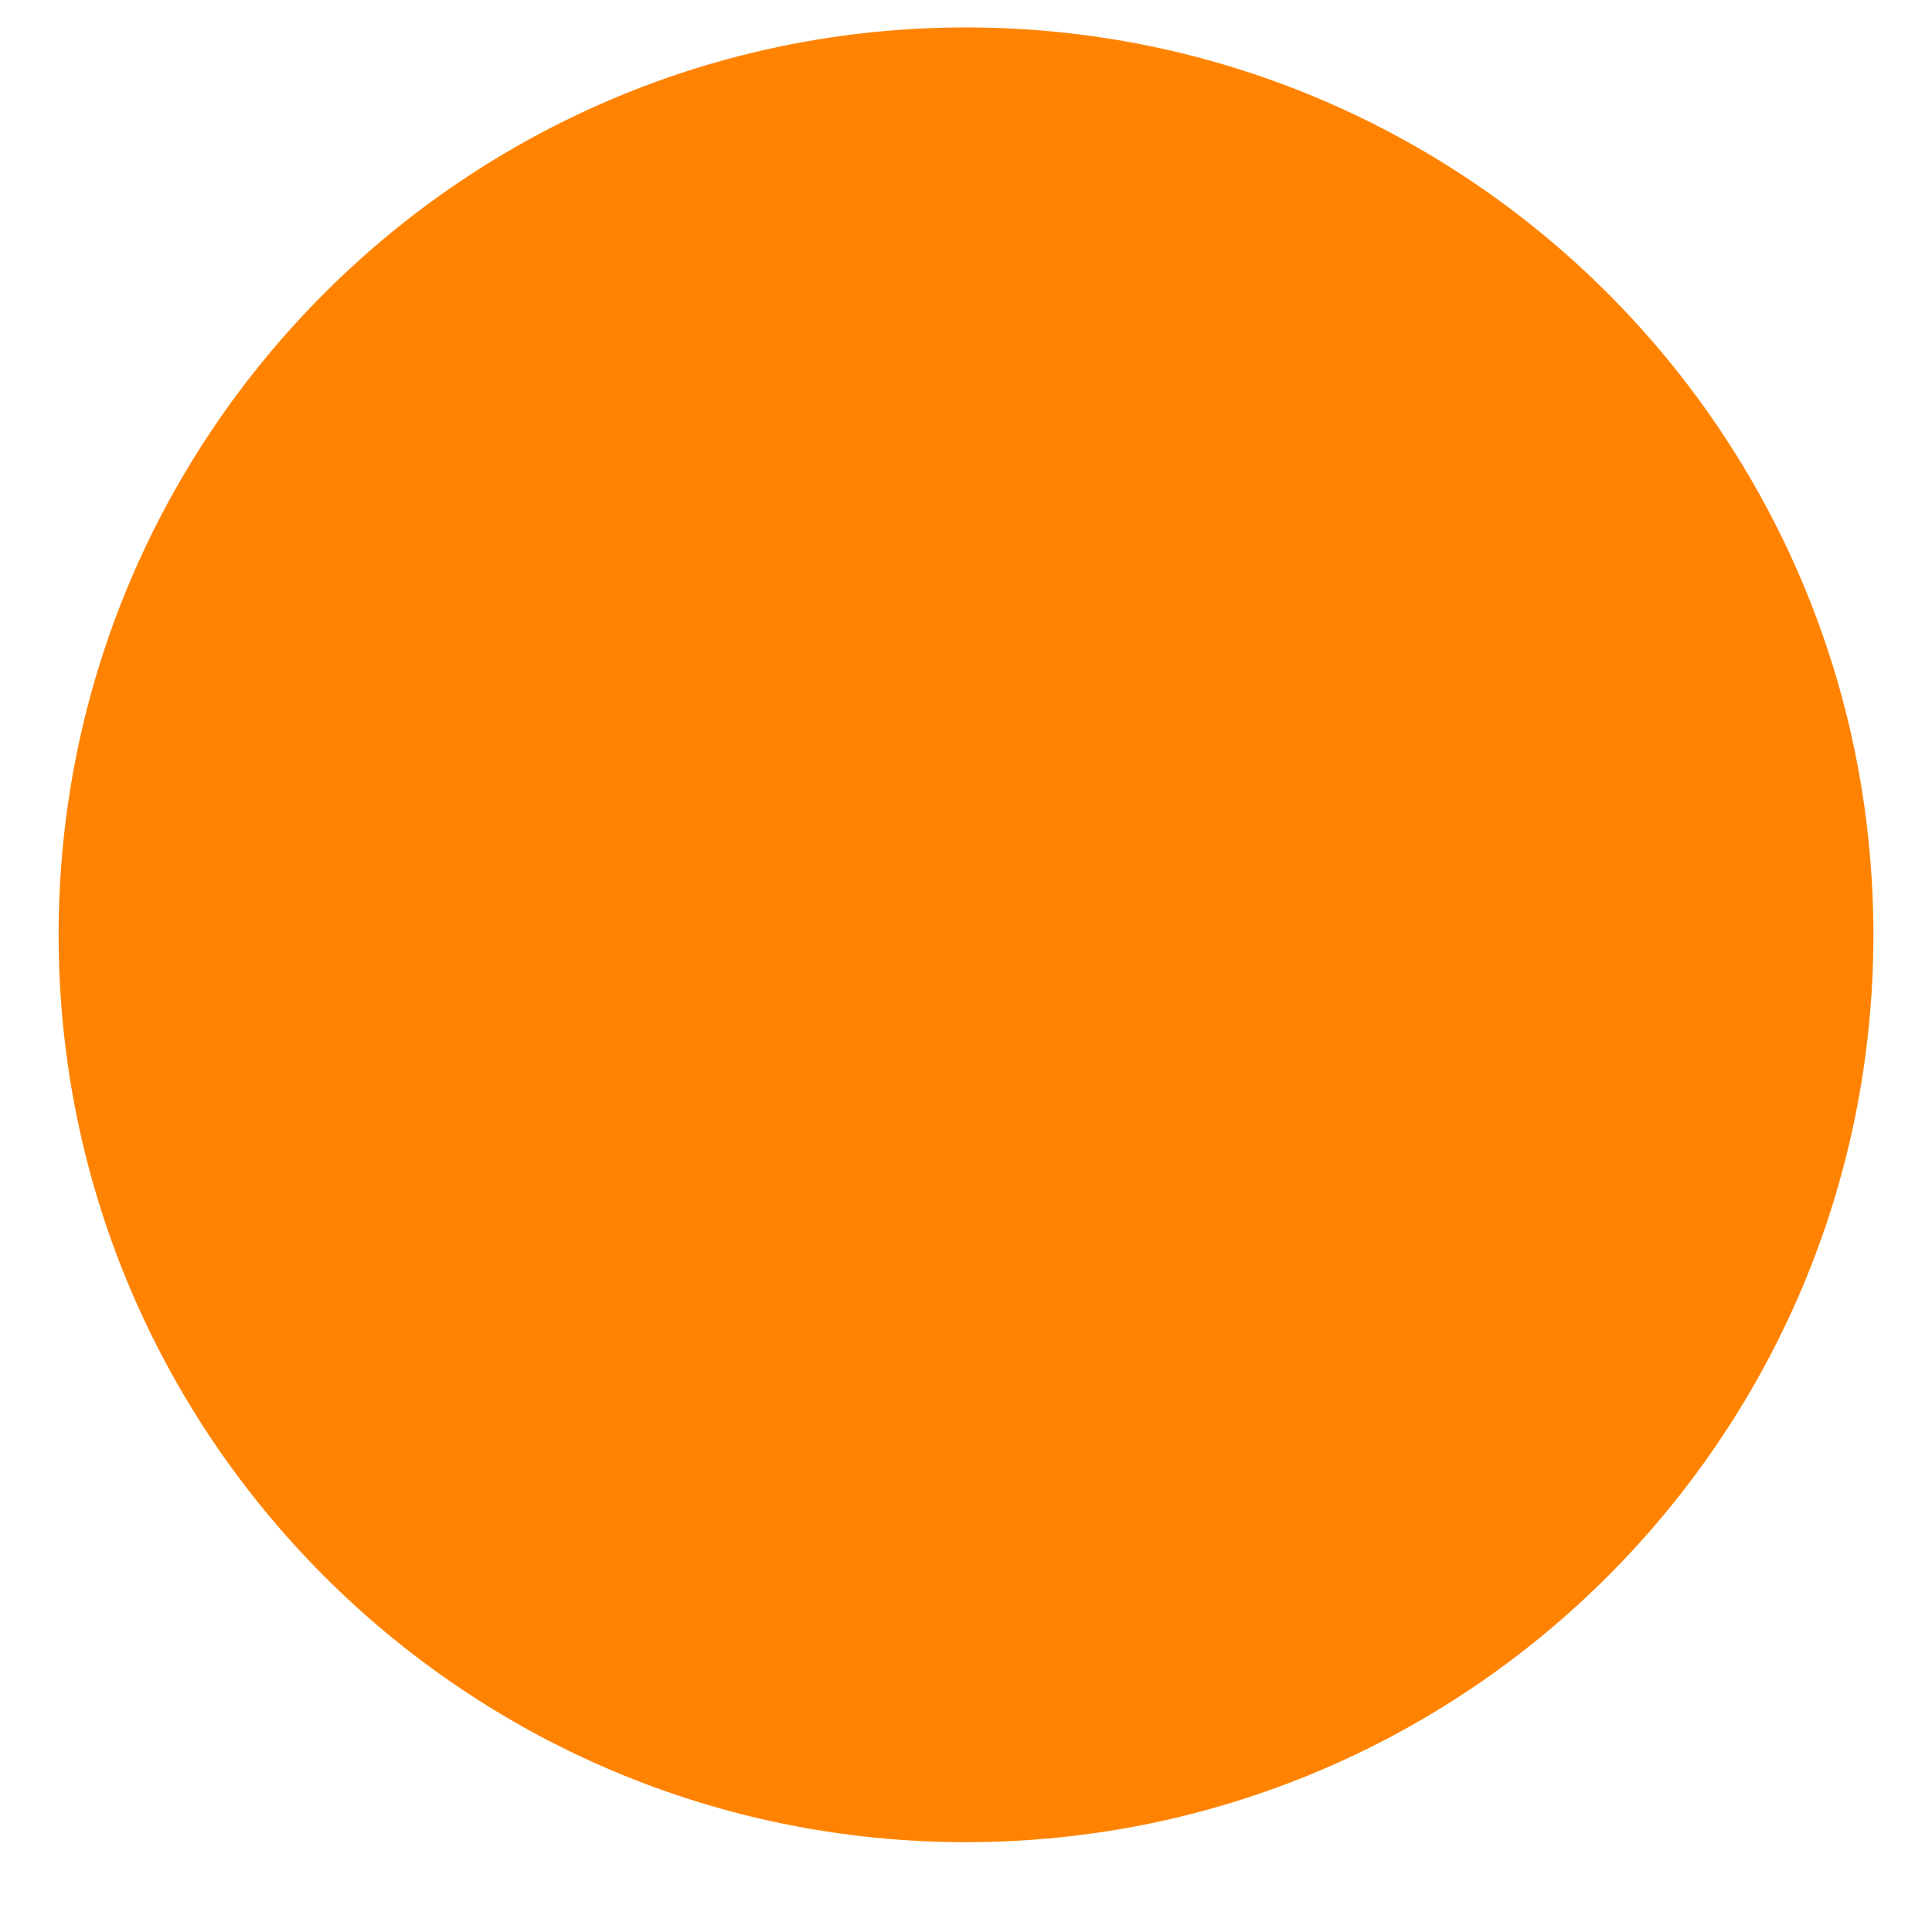 <svg xmlns="http://www.w3.org/2000/svg" xmlns:xlink="http://www.w3.org/1999/xlink" width="40" zoomAndPan="magnify" viewBox="0 0 30 30" height="40" preserveAspectRatio="xMidYMid meet" version="1.0">
  <defs>
    <clipPath id="babb72e75e">
      <path d="M 0.91 0.426 L 29.09 0.426 L 29.09 28.605 L 0.91 28.605 Z M 0.91 0.426 " clip-rule="nonzero"/>
    </clipPath>
    <clipPath id="2eb9cbcd20">
      <path d="M 15 0.426 C 7.219 0.426 0.91 6.734 0.91 14.516 C 0.91 22.297 7.219 28.605 15 28.605 C 22.781 28.605 29.09 22.297 29.09 14.516 C 29.09 6.734 22.781 0.426 15 0.426 " clip-rule="nonzero"/>
    </clipPath>
  </defs>
  <g clip-path="url(#babb72e75e)">
    <g clip-path="url(#2eb9cbcd20)">
      <path fill="#FF8301" d="M 0.91 0.426 L 29.09 0.426 L 29.09 28.605 L 0.91 28.605 Z M 0.91 0.426 " fill-opacity="1" fill-rule="nonzero"/>
    </g>
  </g>
</svg>

